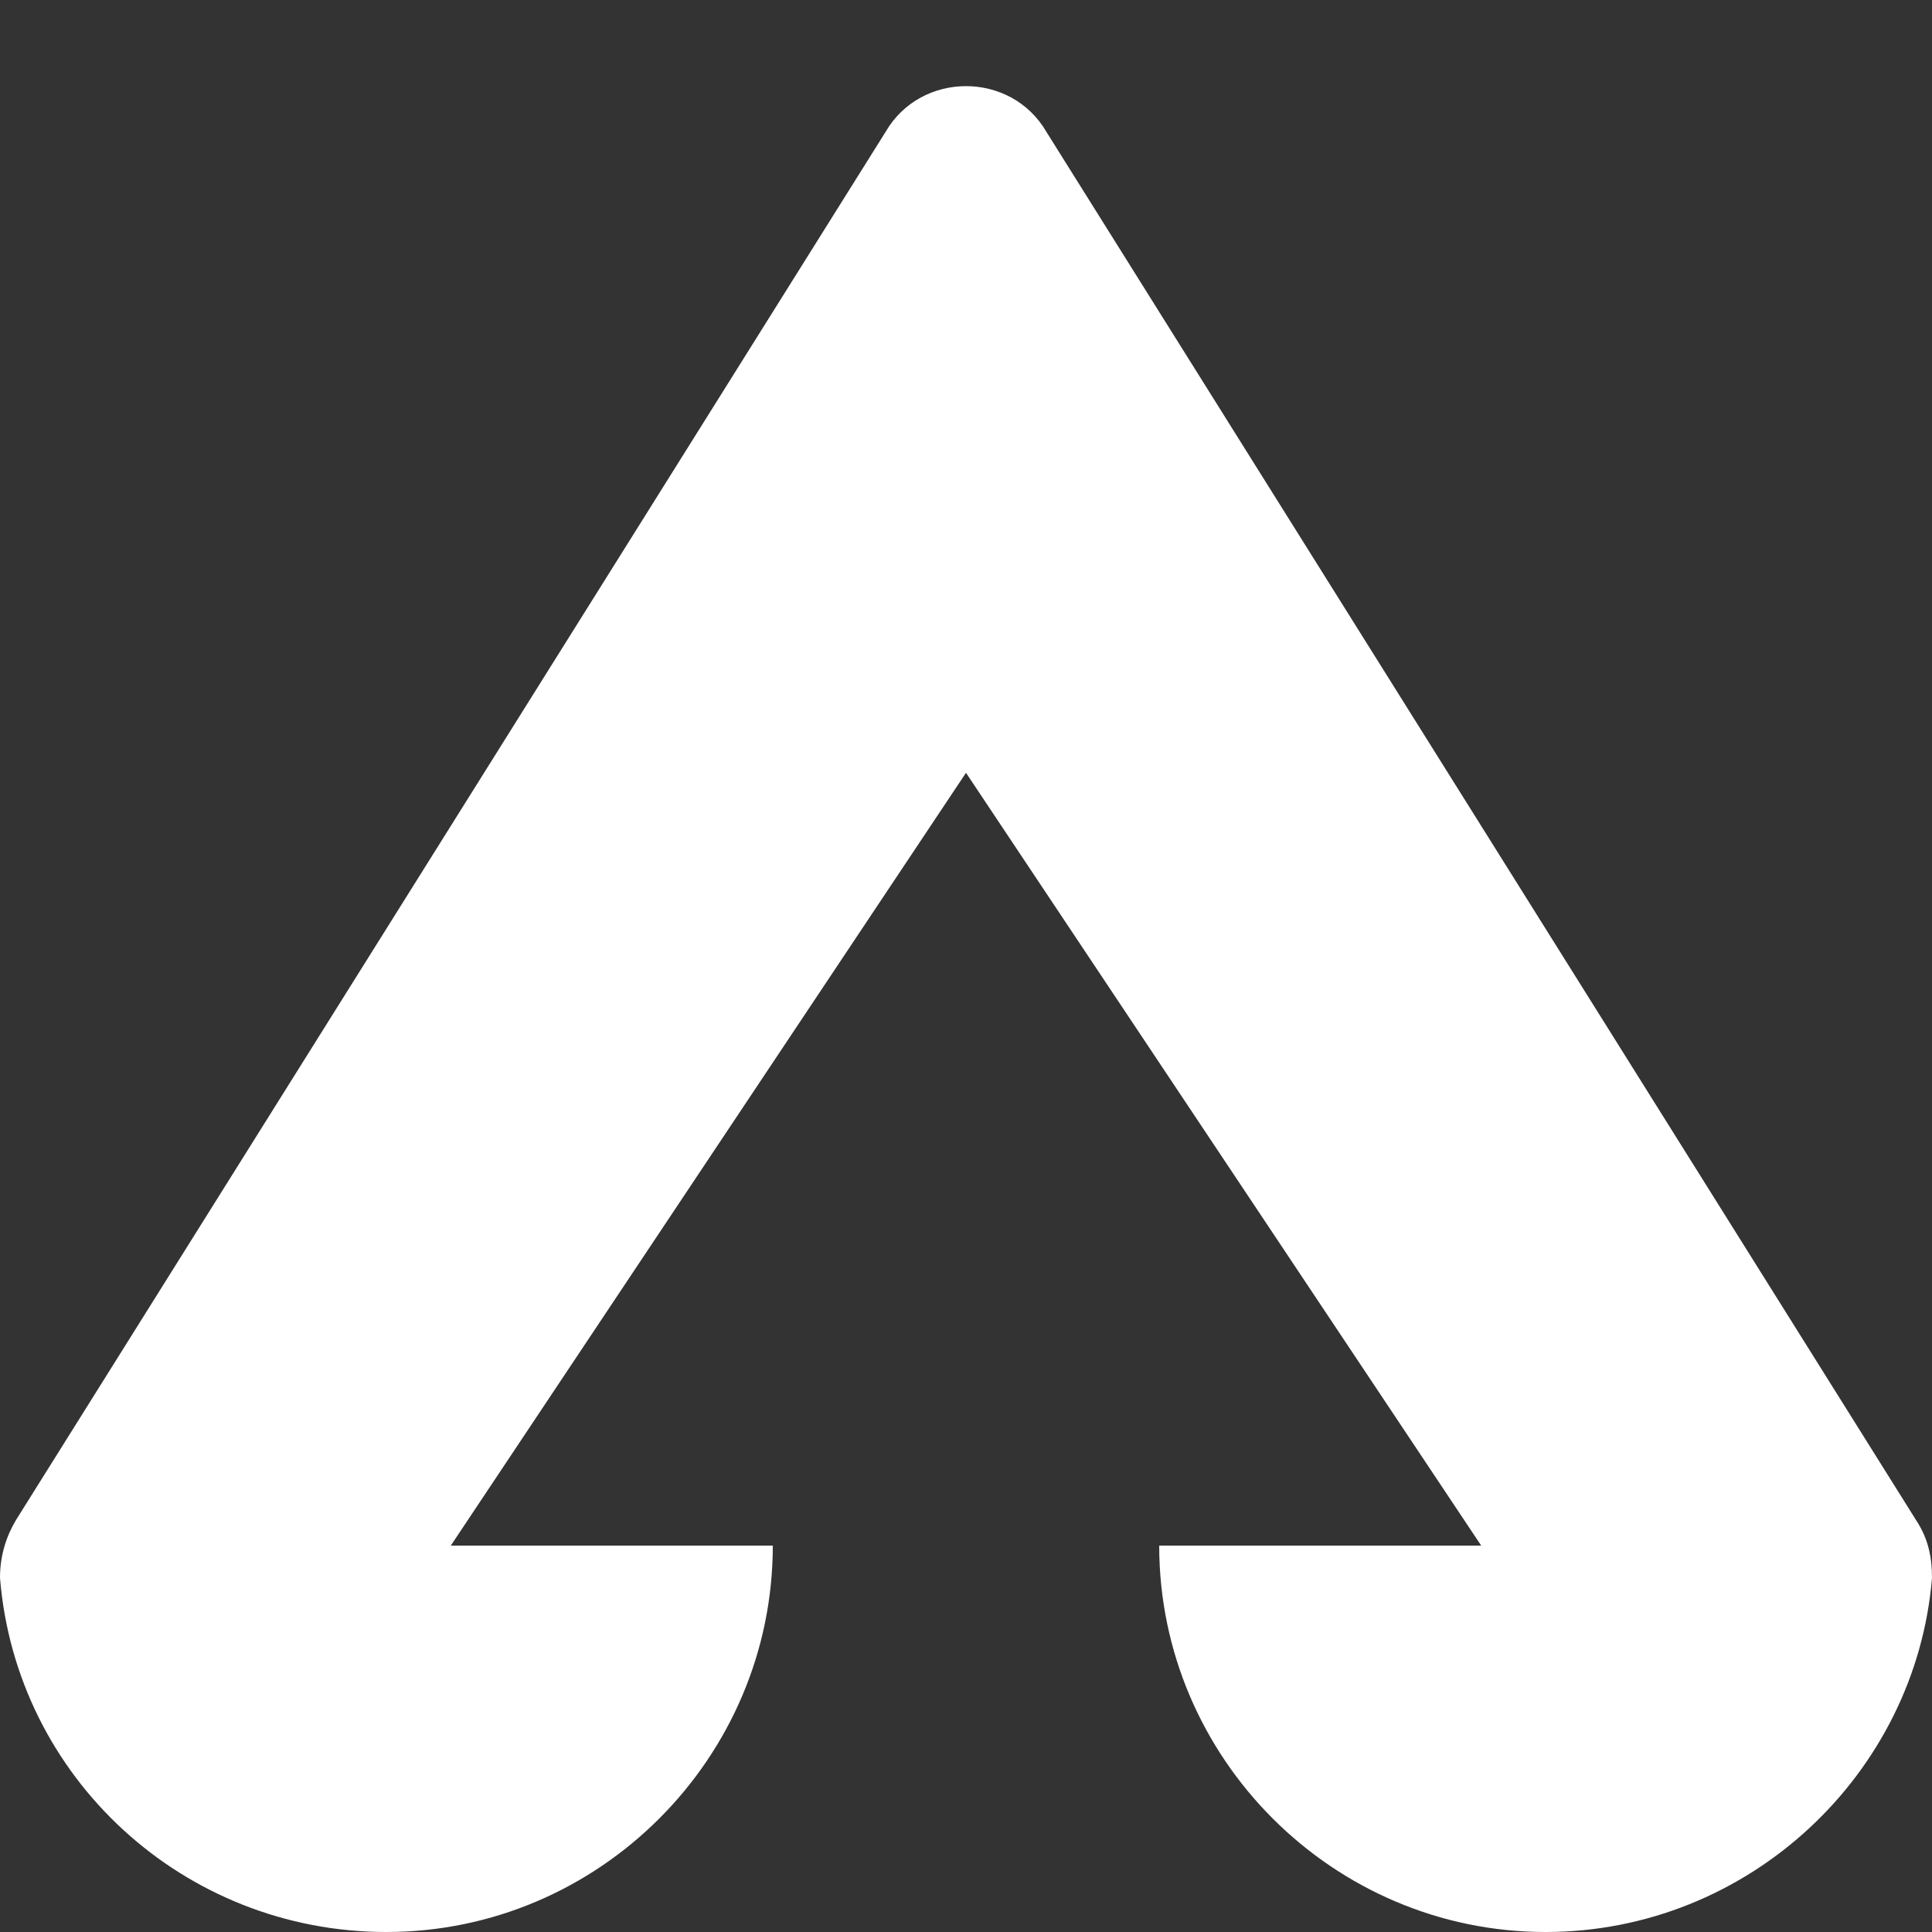 <svg xmlns="http://www.w3.org/2000/svg" xmlns:xlink="http://www.w3.org/1999/xlink" id="Layer_1" x="0px" y="0px" viewBox="0 0 60 60" style="enable-background:new 0 0 60 60;" xml:space="preserve"><rect x="0" y="0" width="60" height="60" fill="#333333" stroke="none"/><style type="text/css">	.st0{opacity:0;}	.st1{fill:#FFFFFF;}</style><g>	<g class="st0">		<path class="st1" d="M59,1v58H1V1H59 M60,0H0v60h60V0L60,0z"></path>	</g>	<g>		<path class="st1" d="M27.5,4.1L0.5,47.2C0.2,47.7,0,48.3,0,49c0.5,6.2,5.7,11,12,11c6.6,0,12-5.4,12-12H14l16-24l16,24H36   c0,6.6,5.4,12,12,12c6.3,0,11.5-4.9,12-11c0-0.6-0.1-1.2-0.5-1.8L32.5,4.1C31.4,2.2,28.6,2.2,27.5,4.1z"></path>	</g></g></svg>